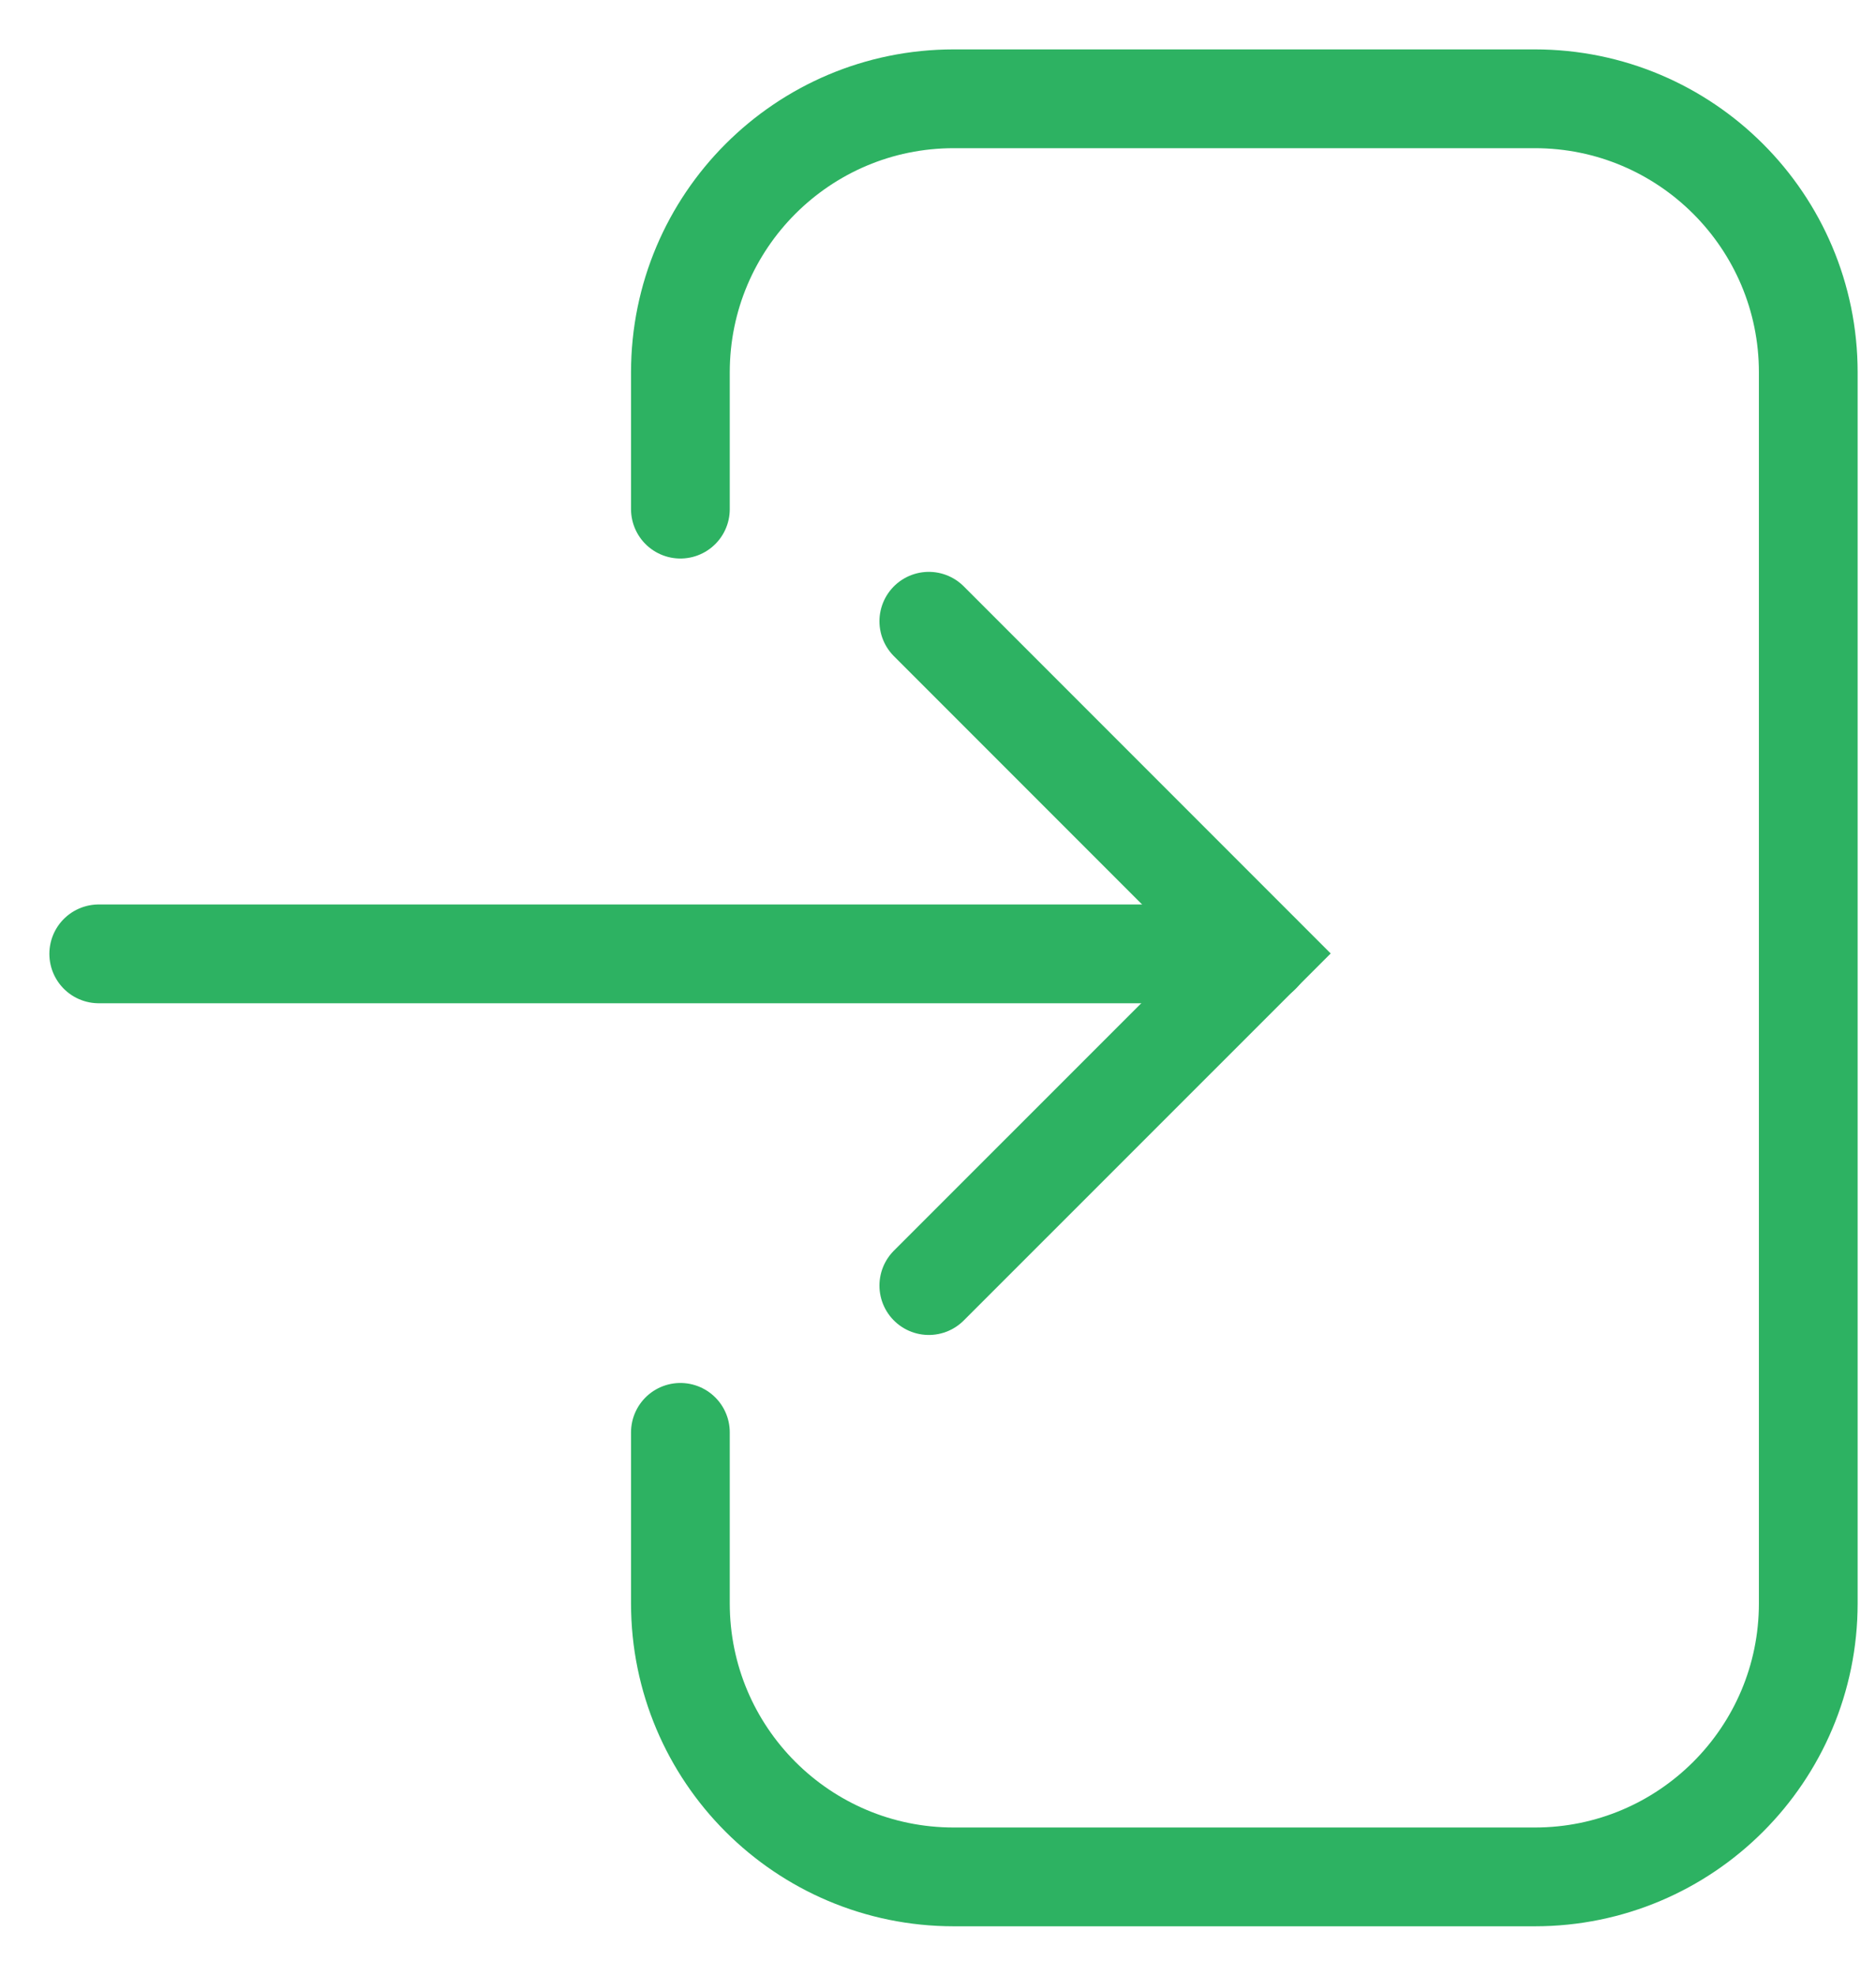 <svg width="19" height="20" viewBox="0 0 19 20" fill="none" xmlns="http://www.w3.org/2000/svg"><path d="M6.891 14.5V16.231C6.891 17.76 8.13 19 9.66 19H15.544C17.074 19 18.314 17.76 18.314 16.231V3.769C18.314 2.24 17.074 1 15.544 1H9.66C8.13 1 6.891 2.24 6.891 3.769V5.154" stroke="#2DB262" stroke-linecap="round"></path><path d="M1 9.656H12.769" stroke="#2DB262" stroke-linecap="round"></path><path d="M9.407 13.014L12.77 9.652L9.407 6.289" stroke="#2DB262" stroke-linecap="round"></path></svg>